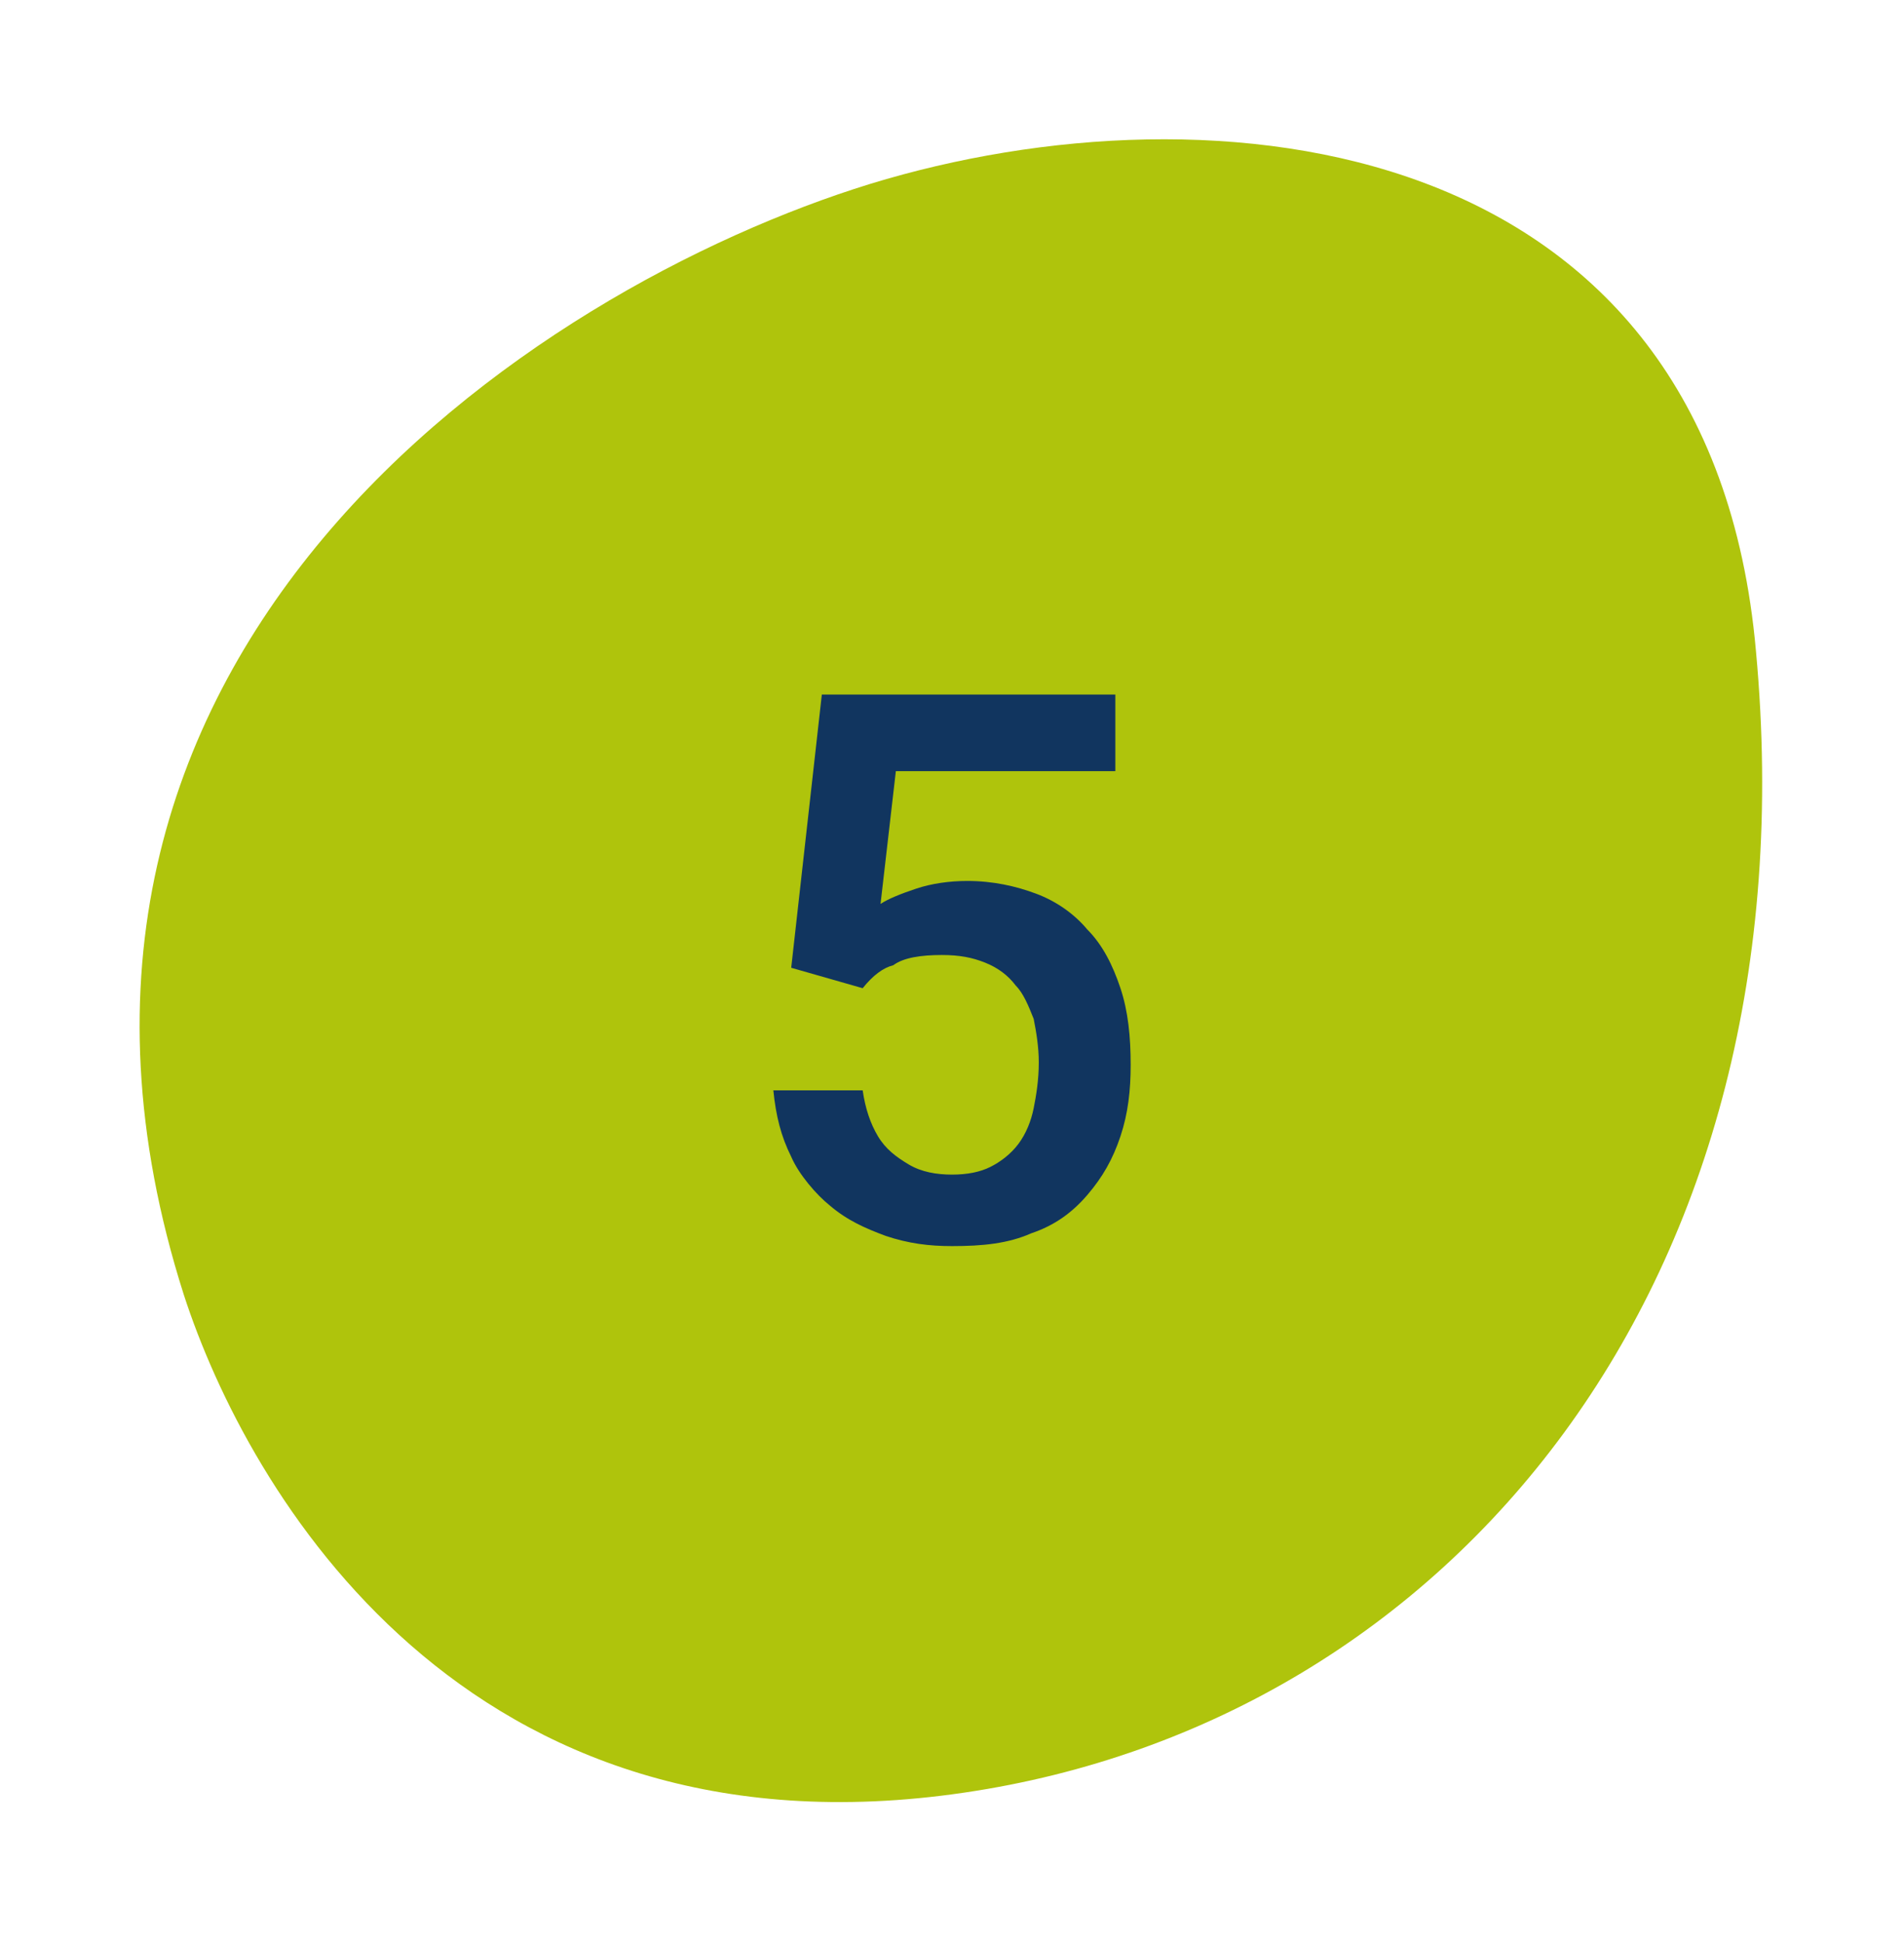 <svg enable-background="new 0 0 74.6 76.1" viewBox="0 0 74.6 76.1" xmlns="http://www.w3.org/2000/svg"><path d="m7.2 50.7c-8-25.1 13.6-39.4 26.9-43.5 13.4-4.1 32.9-2.1 34.7 18.3 2.3 24.8-12 41.9-31 44.7-19.6 2.9-28.1-11.8-30.6-19.5z" fill="#afc40c"/><path d="m33.8 38.7-2.8-.8 1.2-10.7h11.5v3h-8.6l-.6 5.2c.3-.2.8-.4 1.4-.6s1.3-.3 2-.3c1 0 1.9.2 2.7.5s1.5.8 2 1.4c.6.6 1 1.4 1.3 2.3s.4 1.9.4 3c0 1-.1 1.9-.4 2.8s-.7 1.6-1.3 2.3-1.3 1.2-2.2 1.5c-.9.4-1.9.5-3.1.5-.9 0-1.7-.1-2.6-.4-.8-.3-1.5-.6-2.2-1.2-.5-.4-1.2-1.2-1.5-1.9-.4-.8-.6-1.6-.7-2.6h3.5c.1.7.3 1.3.6 1.8s.7.8 1.2 1.1 1.1.4 1.7.4 1.1-.1 1.5-.3.8-.5 1.1-.9.5-.9.6-1.4.2-1.1.2-1.8c0-.6-.1-1.2-.2-1.7-.2-.5-.4-1-.7-1.3-.3-.4-.7-.7-1.2-.9s-1-.3-1.7-.3c-.8 0-1.5.1-1.9.4-.4.1-.8.4-1.2.9z" fill="#11355f"/></svg>